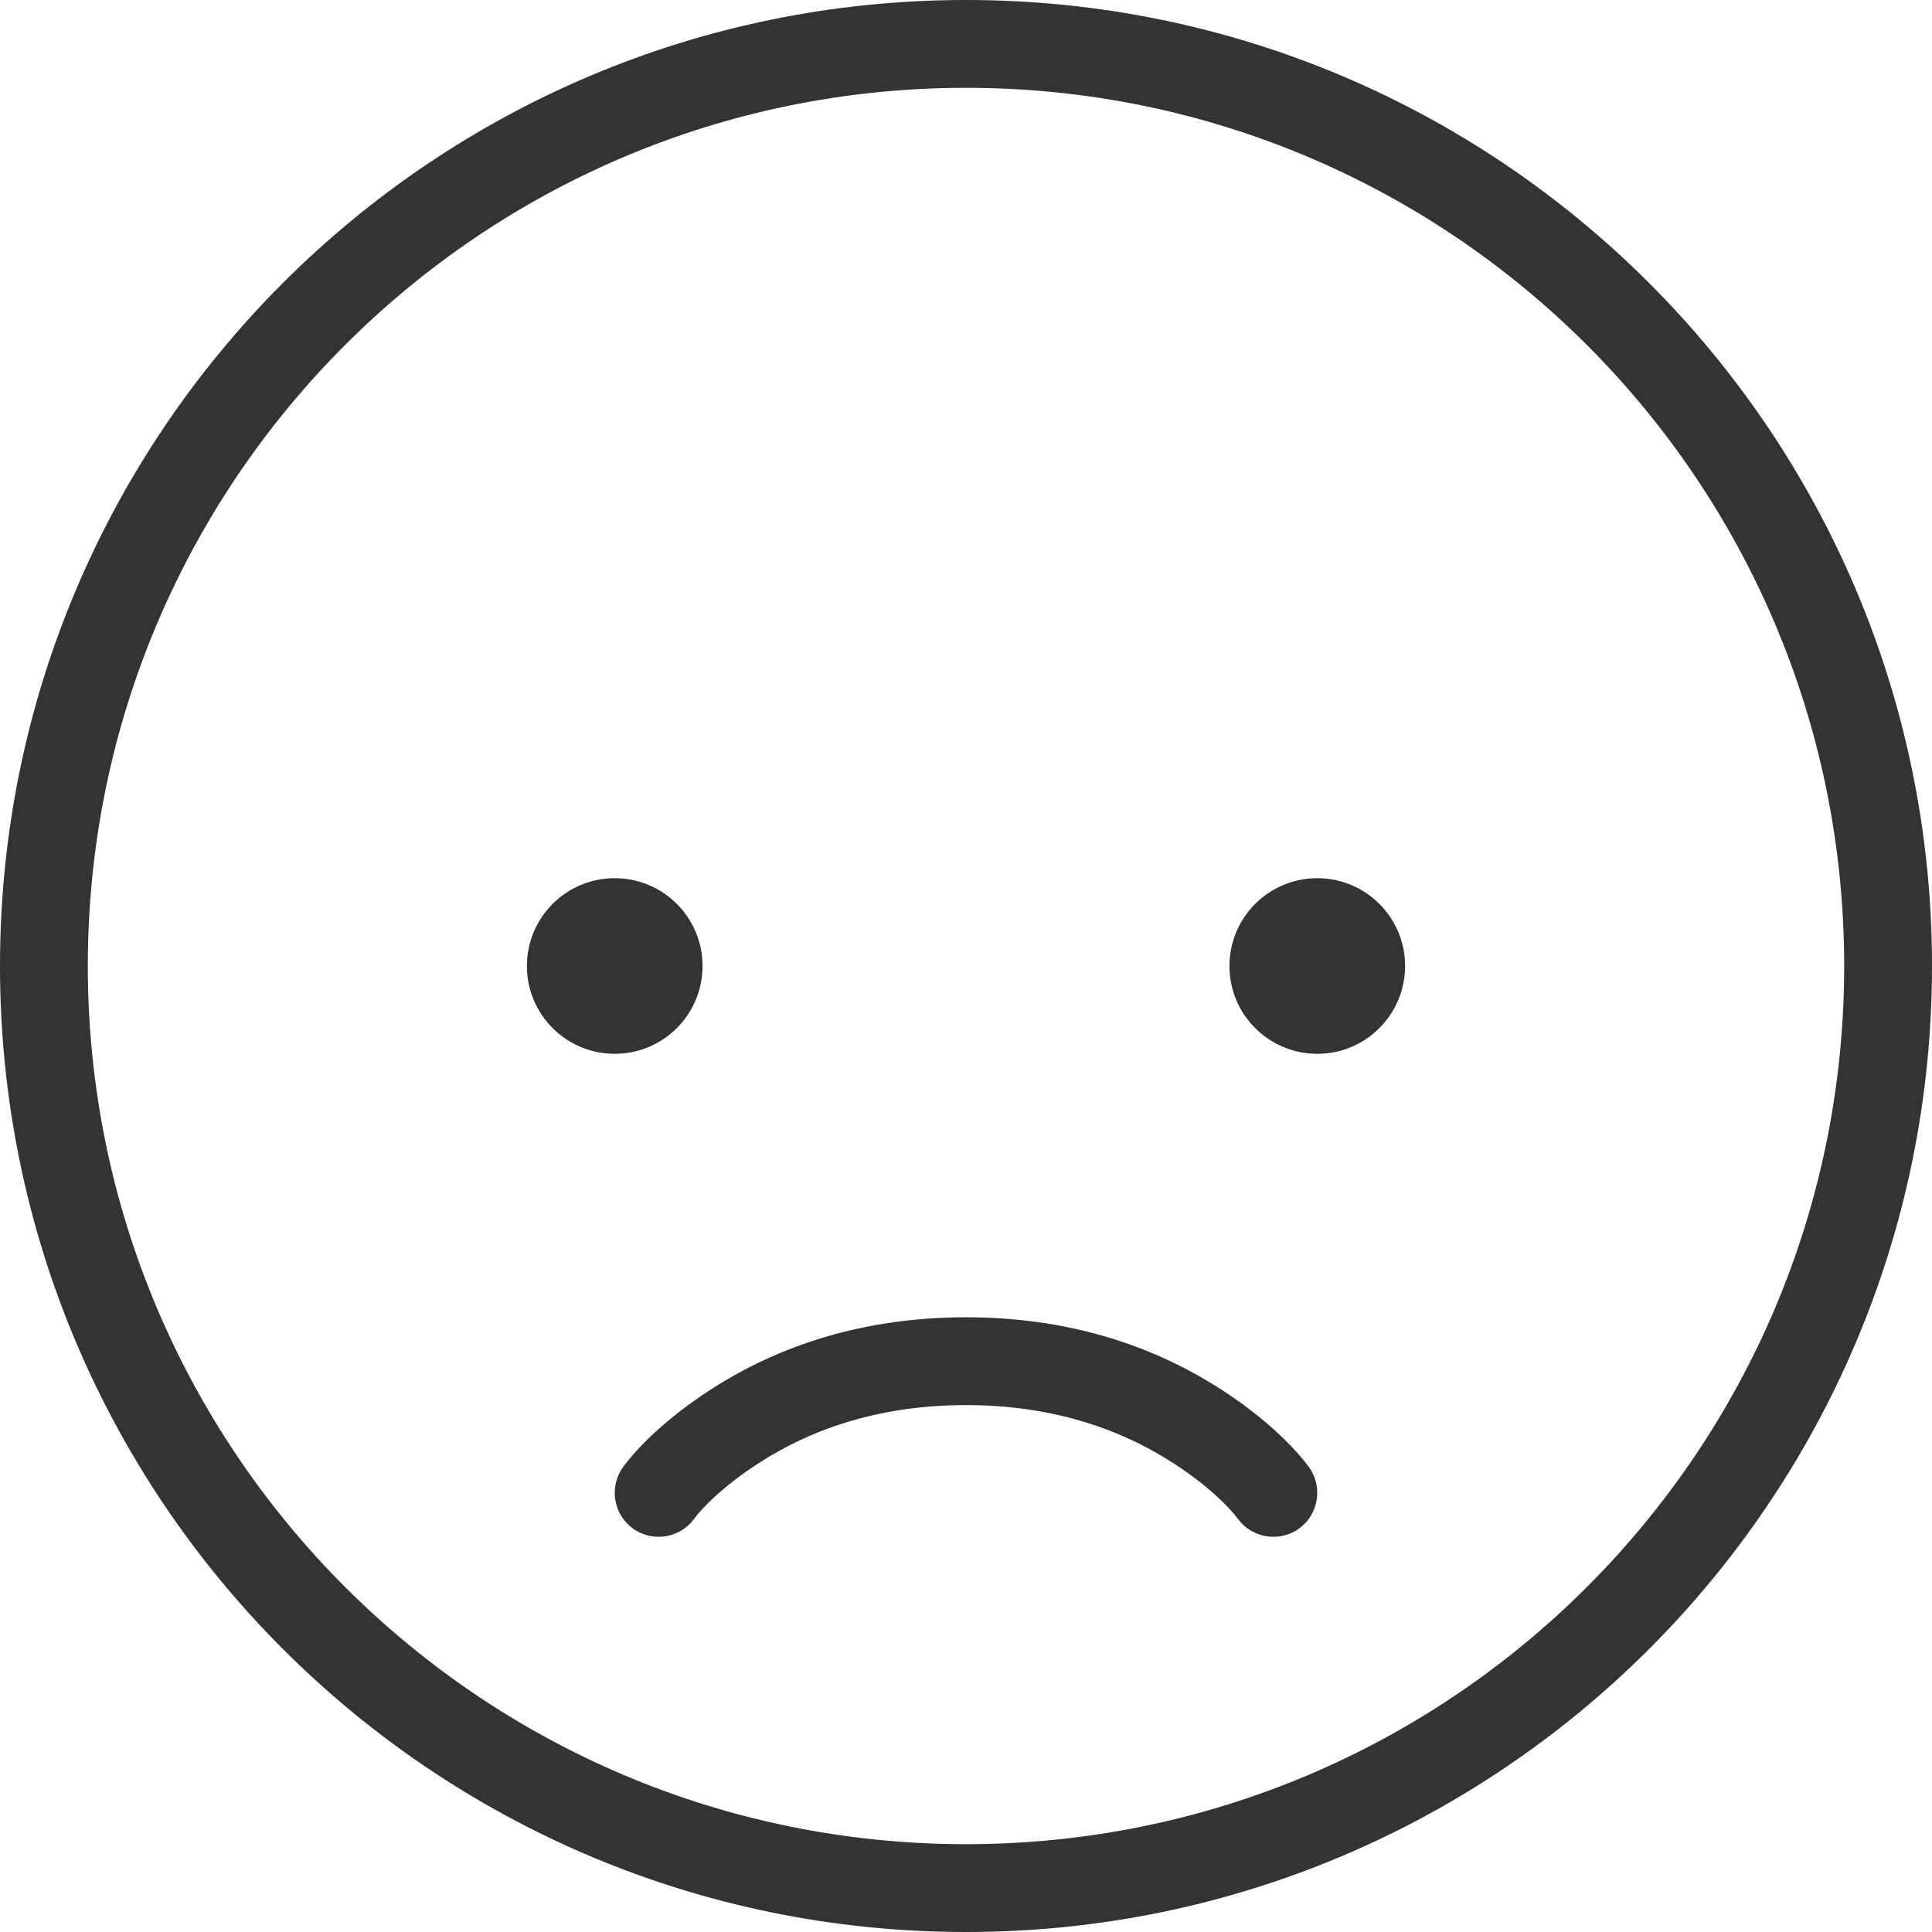 <?xml version="1.0" encoding="UTF-8"?>
<svg width="22px" height="22px" viewBox="0 0 22 22" version="1.1" xmlns="http://www.w3.org/2000/svg" xmlns:xlink="http://www.w3.org/1999/xlink">
    <!-- Generator: Sketch 57.1 (83088) - https://sketch.com -->
    <title>sad</title>
    <desc>Created with Sketch.</desc>
    <g id="Page-1" stroke="none" stroke-width="1" fill="none" fill-rule="evenodd">
        <g id="sad" fill="#333333" fill-rule="nonzero">
            <path d="M22,11 C22,4.925 17.075,0 11,0 C4.925,0 0,4.925 0,11 C0,17.075 4.925,22 11,22 C17.075,22 22,17.075 22,11 Z M1,11 C1,5.477 5.477,1 11,1 C16.523,1 21,5.477 21,11 C21,16.523 16.523,21 11,21 C5.477,21 1,16.523 1,11 Z" id="Shape"></path>
            <circle id="Oval" cx="7" cy="11" r="1"></circle>
            <circle id="Oval" cx="15" cy="11" r="1"></circle>
            <path d="M8.627,16.669 C9.269,16.251 10.055,16 11,16 C11.945,16 12.731,16.251 13.373,16.669 C13.751,16.915 13.993,17.155 14.098,17.298 C14.263,17.519 14.576,17.566 14.798,17.402 C15.019,17.237 15.066,16.924 14.902,16.702 C14.73,16.47 14.405,16.147 13.919,15.831 C13.12,15.311 12.146,15 11,15 C9.854,15 8.88,15.311 8.081,15.831 C7.595,16.147 7.27,16.47 7.098,16.702 C6.934,16.924 6.981,17.237 7.202,17.402 C7.424,17.566 7.737,17.519 7.902,17.298 C8.007,17.155 8.249,16.915 8.627,16.669 Z" id="Path"></path>
        </g>
    </g>
</svg>